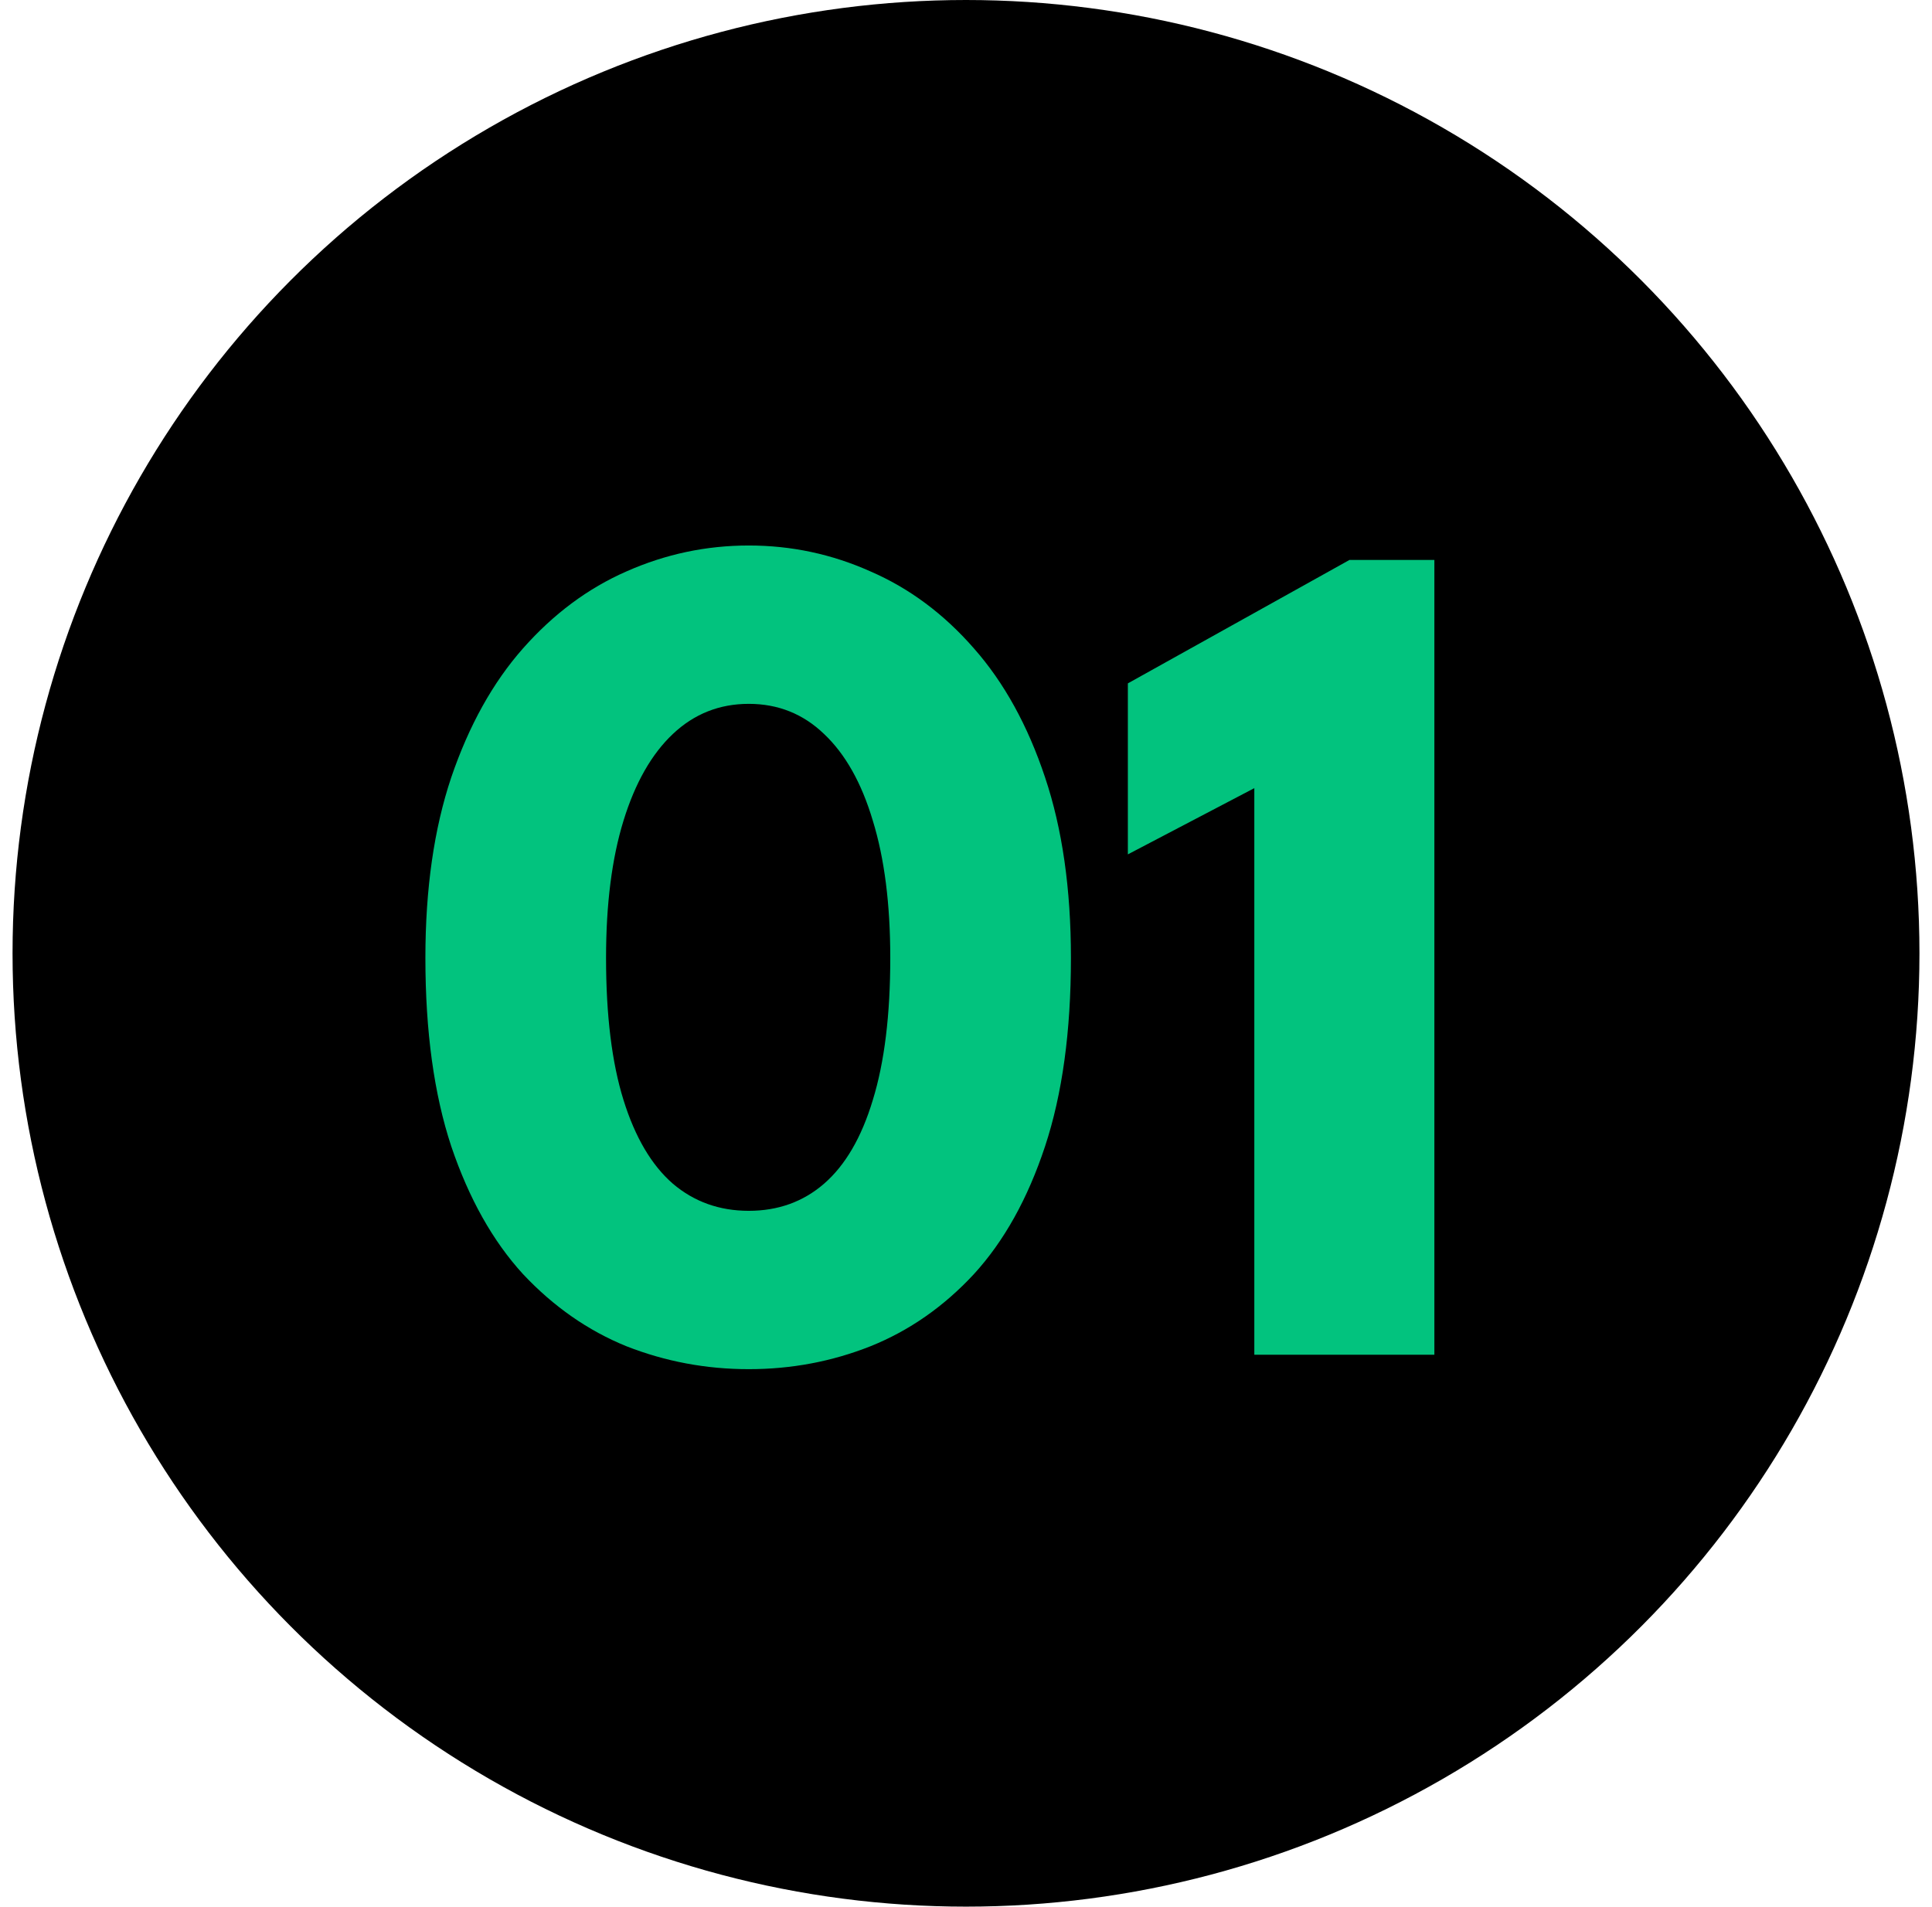 <svg width="77" height="76" viewBox="0 0 77 76" fill="none" xmlns="http://www.w3.org/2000/svg">
<circle cx="38.5" cy="38" r="38" fill="black"/>
<path d="M16.954 38.184C16.954 35.432 17.298 33.032 17.986 30.984C18.69 28.92 19.642 27.208 20.842 25.848C22.058 24.472 23.434 23.448 24.97 22.776C26.522 22.088 28.146 21.744 29.842 21.744C31.538 21.744 33.154 22.088 34.69 22.776C36.242 23.448 37.618 24.472 38.818 25.848C40.018 27.208 40.962 28.92 41.65 30.984C42.338 33.032 42.682 35.432 42.682 38.184C42.682 41.112 42.338 43.616 41.65 45.696C40.962 47.776 40.018 49.472 38.818 50.784C37.618 52.08 36.242 53.04 34.69 53.664C33.154 54.272 31.538 54.576 29.842 54.576C28.146 54.576 26.522 54.272 24.97 53.664C23.434 53.04 22.058 52.08 20.842 50.784C19.642 49.472 18.69 47.776 17.986 45.696C17.298 43.616 16.954 41.112 16.954 38.184ZM24.154 38.184C24.154 40.472 24.386 42.36 24.85 43.848C25.314 45.336 25.97 46.448 26.818 47.184C27.666 47.904 28.674 48.264 29.842 48.264C31.01 48.264 32.01 47.904 32.842 47.184C33.69 46.448 34.338 45.336 34.786 43.848C35.25 42.344 35.482 40.456 35.482 38.184C35.482 36.04 35.25 34.216 34.786 32.712C34.338 31.208 33.69 30.056 32.842 29.256C32.01 28.456 31.01 28.056 29.842 28.056C28.674 28.056 27.666 28.456 26.818 29.256C25.97 30.056 25.314 31.208 24.85 32.712C24.386 34.216 24.154 36.04 24.154 38.184ZM49.991 31.416L44.951 34.056V27.24L53.783 22.32H57.167V54H49.991V31.416Z" fill="#02C37E"/>
</svg>
